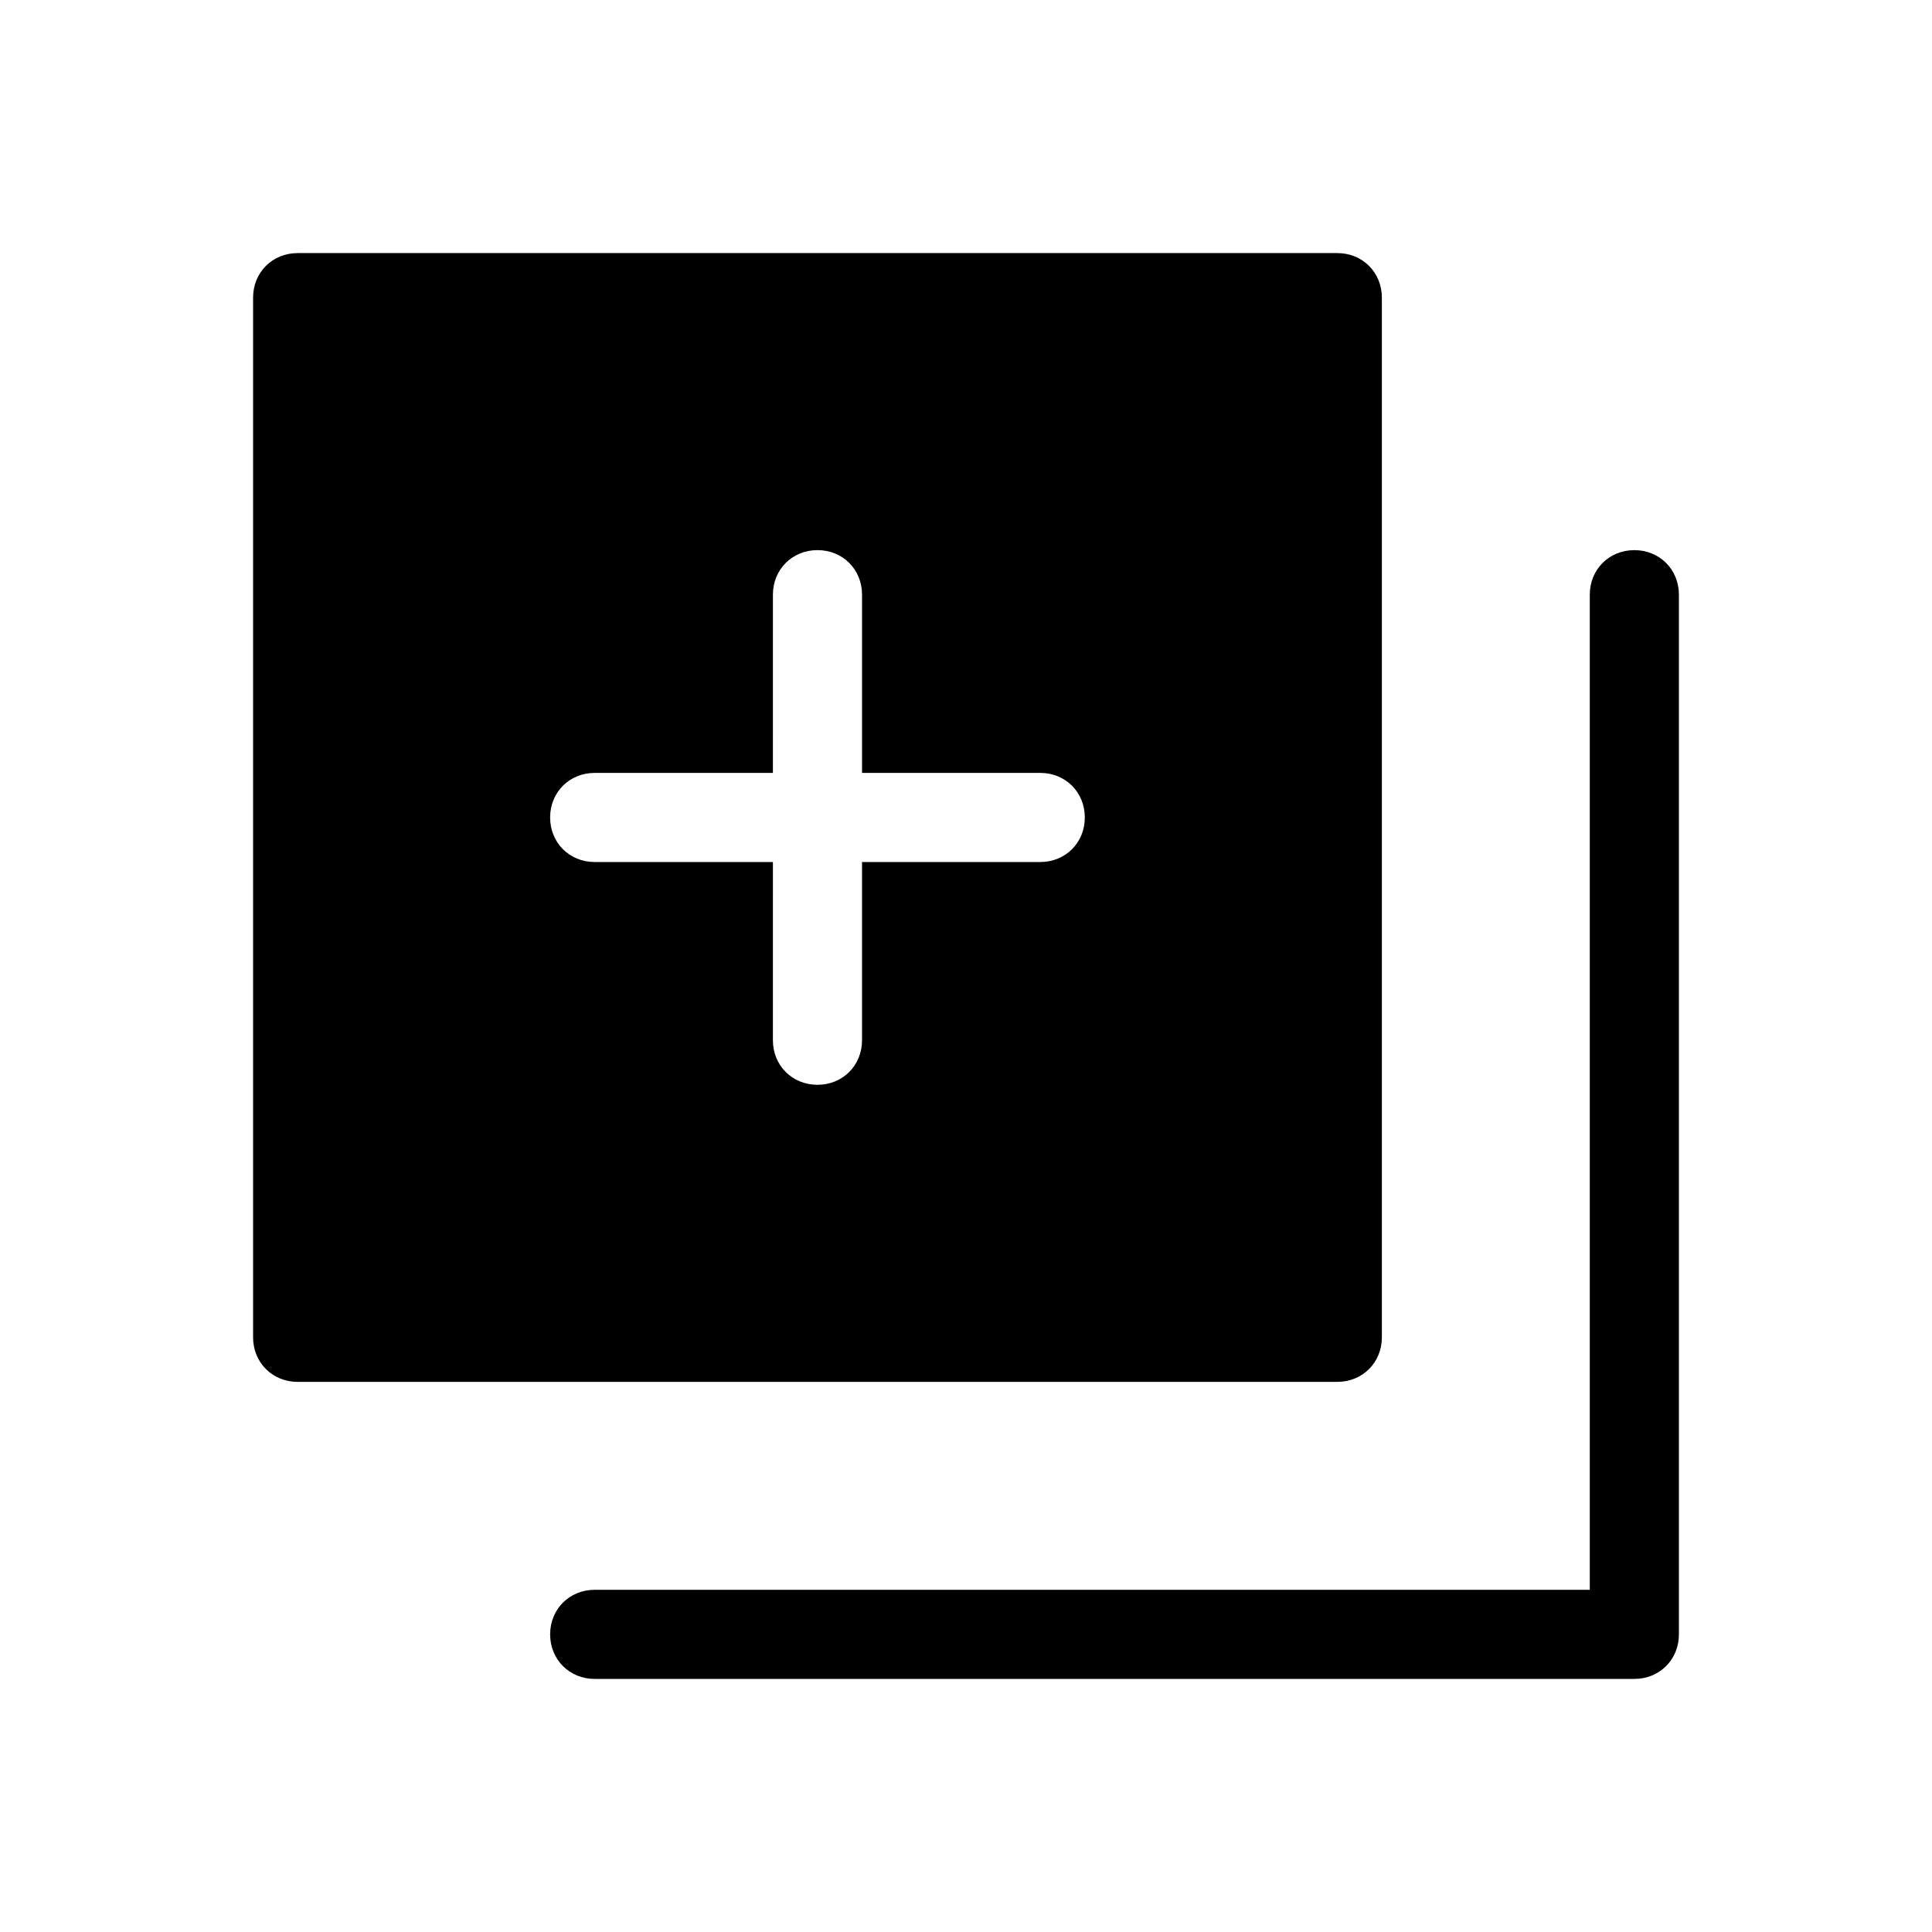 <?xml version="1.0" encoding="UTF-8"?>
<!-- Uploaded to: SVG Find, www.svgfind.com, Generator: SVG Find Mixer Tools -->
<svg fill="#000000" width="800px" height="800px" version="1.1" viewBox="144 144 512 512" xmlns="http://www.w3.org/2000/svg">
 <g>
  <path d="m211.07 222.88v275.52c0 6.691 5.117 11.809 11.809 11.809h275.52c6.691 0 11.809-5.117 11.809-11.809v-275.52c0-6.691-5.117-11.809-11.809-11.809h-275.52c-6.691 0-11.809 5.117-11.809 11.809zm90.527 125.95h47.23l0.004-47.234c0-6.691 5.117-11.809 11.809-11.809s11.809 5.117 11.809 11.809v47.23h47.23c6.691 0 11.809 5.117 11.809 11.809 0 6.691-5.117 11.809-11.809 11.809h-47.234v47.23c0 6.691-5.117 11.809-11.809 11.809-6.691 0-11.809-5.117-11.809-11.809l0.004-47.23h-47.234c-6.691 0-11.809-5.117-11.809-11.809 0-6.691 5.117-11.805 11.809-11.805z"/>
  <path d="m289.79 577.12c0 6.691 5.117 11.809 11.809 11.809h275.52c6.691 0 11.809-5.117 11.809-11.809v-275.52c0-6.691-5.117-11.809-11.809-11.809-6.691 0-11.809 5.117-11.809 11.809v263.71l-263.71 0.004c-6.691 0-11.809 5.117-11.809 11.805z"/>
 </g>
</svg>